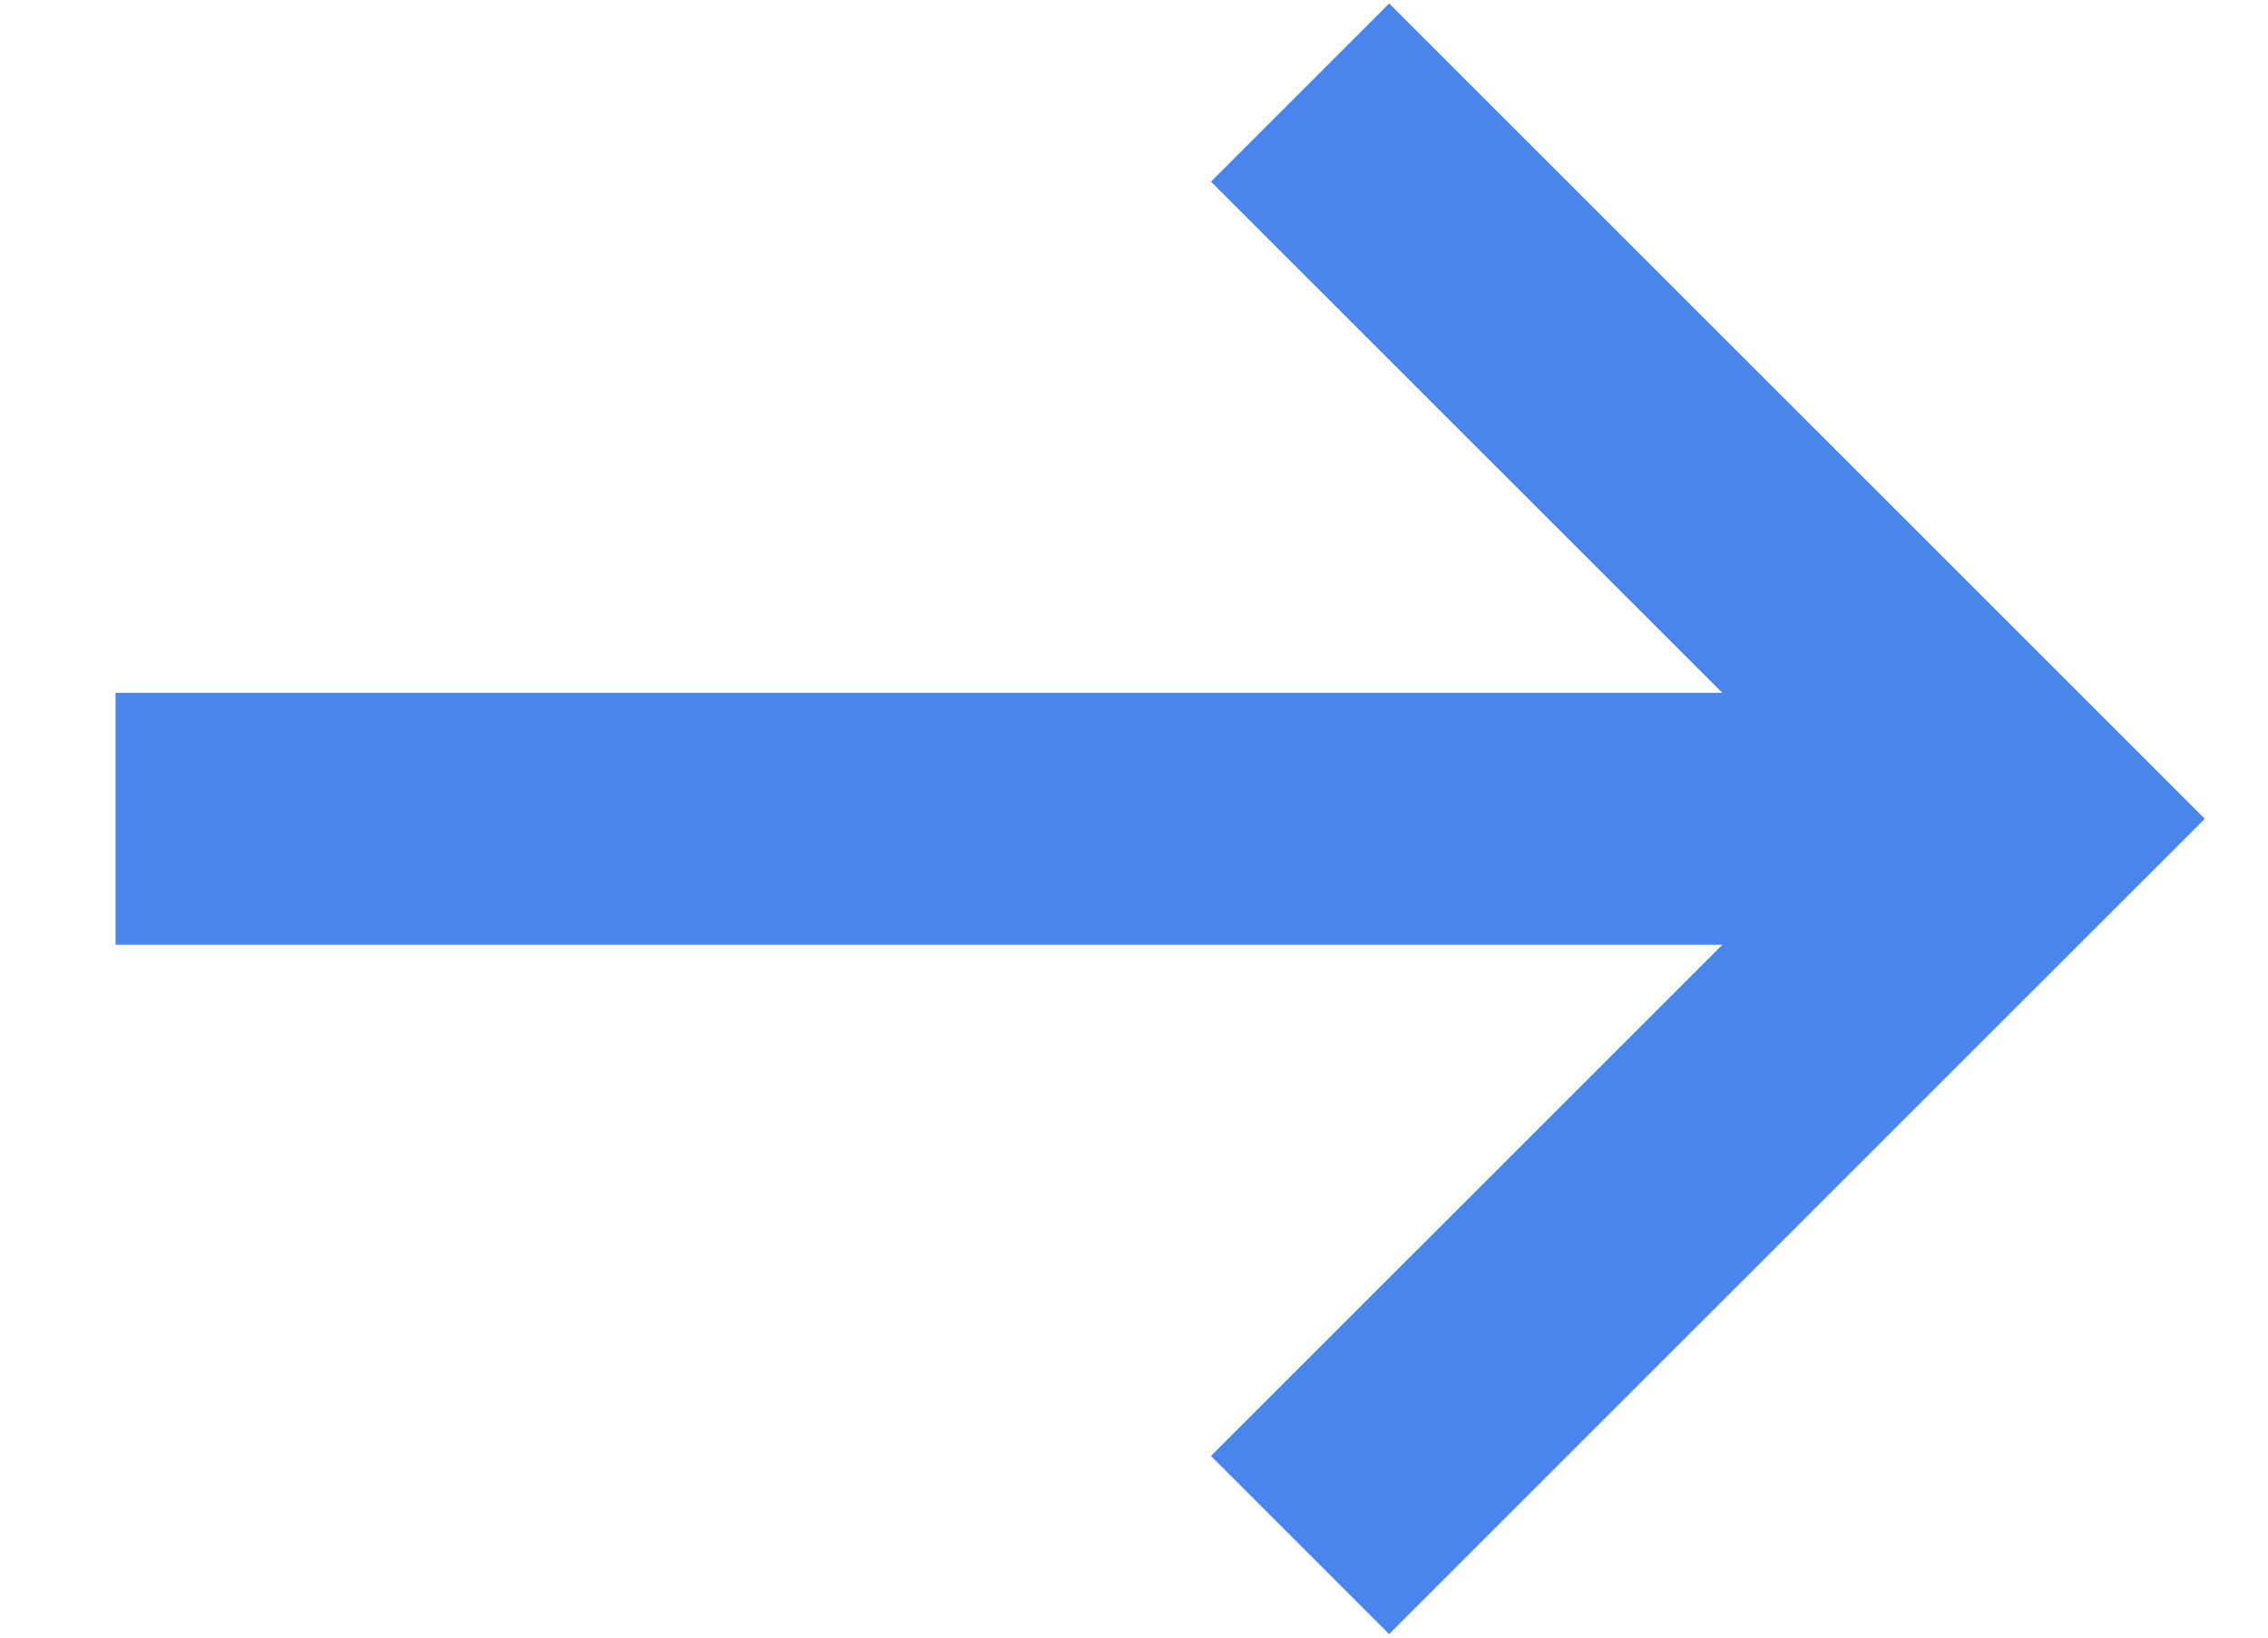 <svg width="18" height="13" fill="none" xmlns="http://www.w3.org/2000/svg"><path d="M11.025 1.442L16.084 6.5l-5.059 5.058" stroke="#4886EB" stroke-width="2" stroke-miterlimit="10" stroke-linecap="square"/><path d="M1.917 6.5h12.74" stroke="#4886EB" stroke-width="2" stroke-miterlimit="10" stroke-linecap="square" stroke-linejoin="round"/></svg>